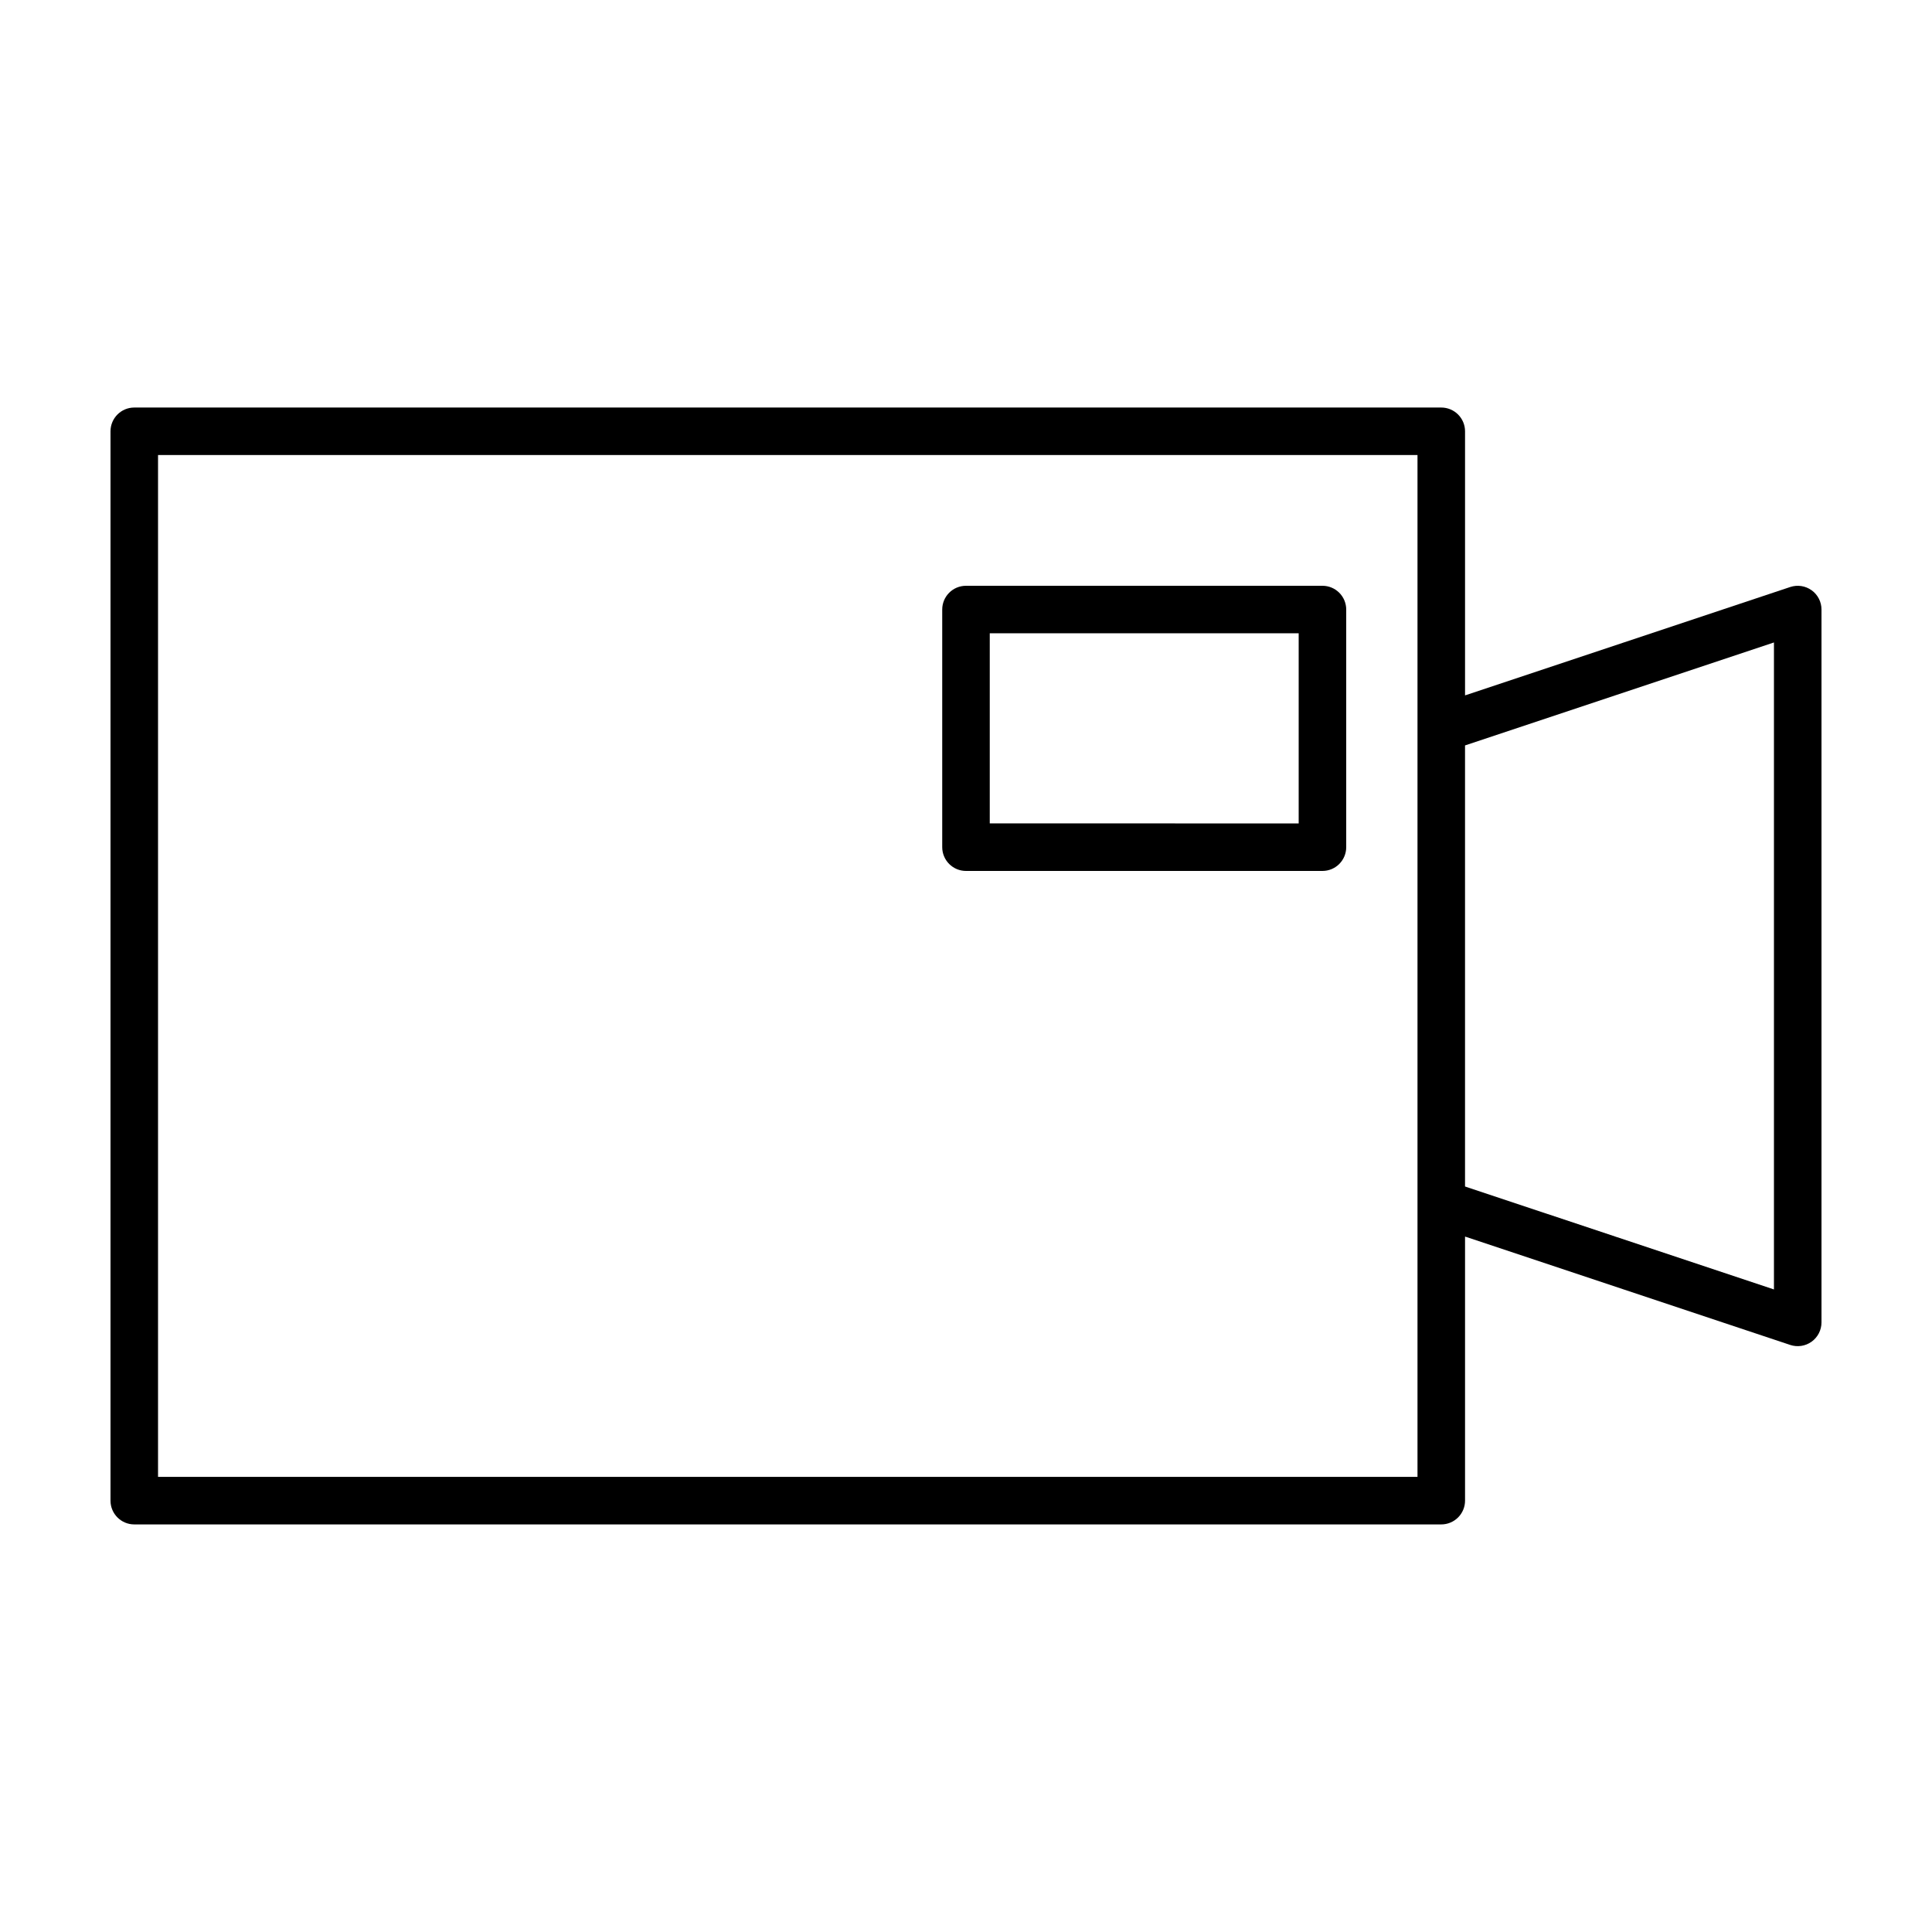 <?xml version="1.0" encoding="UTF-8"?>
<!-- Uploaded to: ICON Repo, www.svgrepo.com, Generator: ICON Repo Mixer Tools -->
<svg fill="#000000" width="800px" height="800px" version="1.1" viewBox="144 144 512 512" xmlns="http://www.w3.org/2000/svg">
 <g fill-rule="evenodd">
  <path d="m624.1 300.43c-1.641-1.184-3.746-1.504-5.668-0.867l-86.18 28.719v-69.984c0-1.668-0.664-3.269-1.848-4.453-1.18-1.18-2.781-1.844-4.453-1.844h-346.37c-3.477 0-6.297 2.82-6.297 6.297v283.39c0 3.477 2.82 6.297 6.297 6.297h346.37c1.672 0 3.273-0.664 4.453-1.844 1.184-1.18 1.848-2.785 1.848-4.453v-69.984l86.184 28.719h-0.004c1.922 0.637 4.027 0.312 5.668-0.867 1.641-1.184 2.613-3.078 2.613-5.102v-188.93c0-2.023-0.973-3.918-2.613-5.102zm-104.45 234.96h-333.77v-270.8h333.77zm94.465-49.672-81.867-27.285v-116.89l81.867-27.285z"/>
  <path d="m400 374.81h94.465-0.004c1.672 0 3.273-0.664 4.453-1.844 1.184-1.184 1.848-2.785 1.848-4.453v-62.977c0-1.672-0.664-3.273-1.848-4.453-1.18-1.184-2.781-1.844-4.453-1.844h-94.461c-3.481 0-6.301 2.816-6.301 6.297v62.977c0 1.668 0.664 3.269 1.848 4.453 1.18 1.18 2.781 1.844 4.453 1.844zm6.297-62.977h81.867v50.383l-81.867-0.004z"/>
 </g>
</svg>